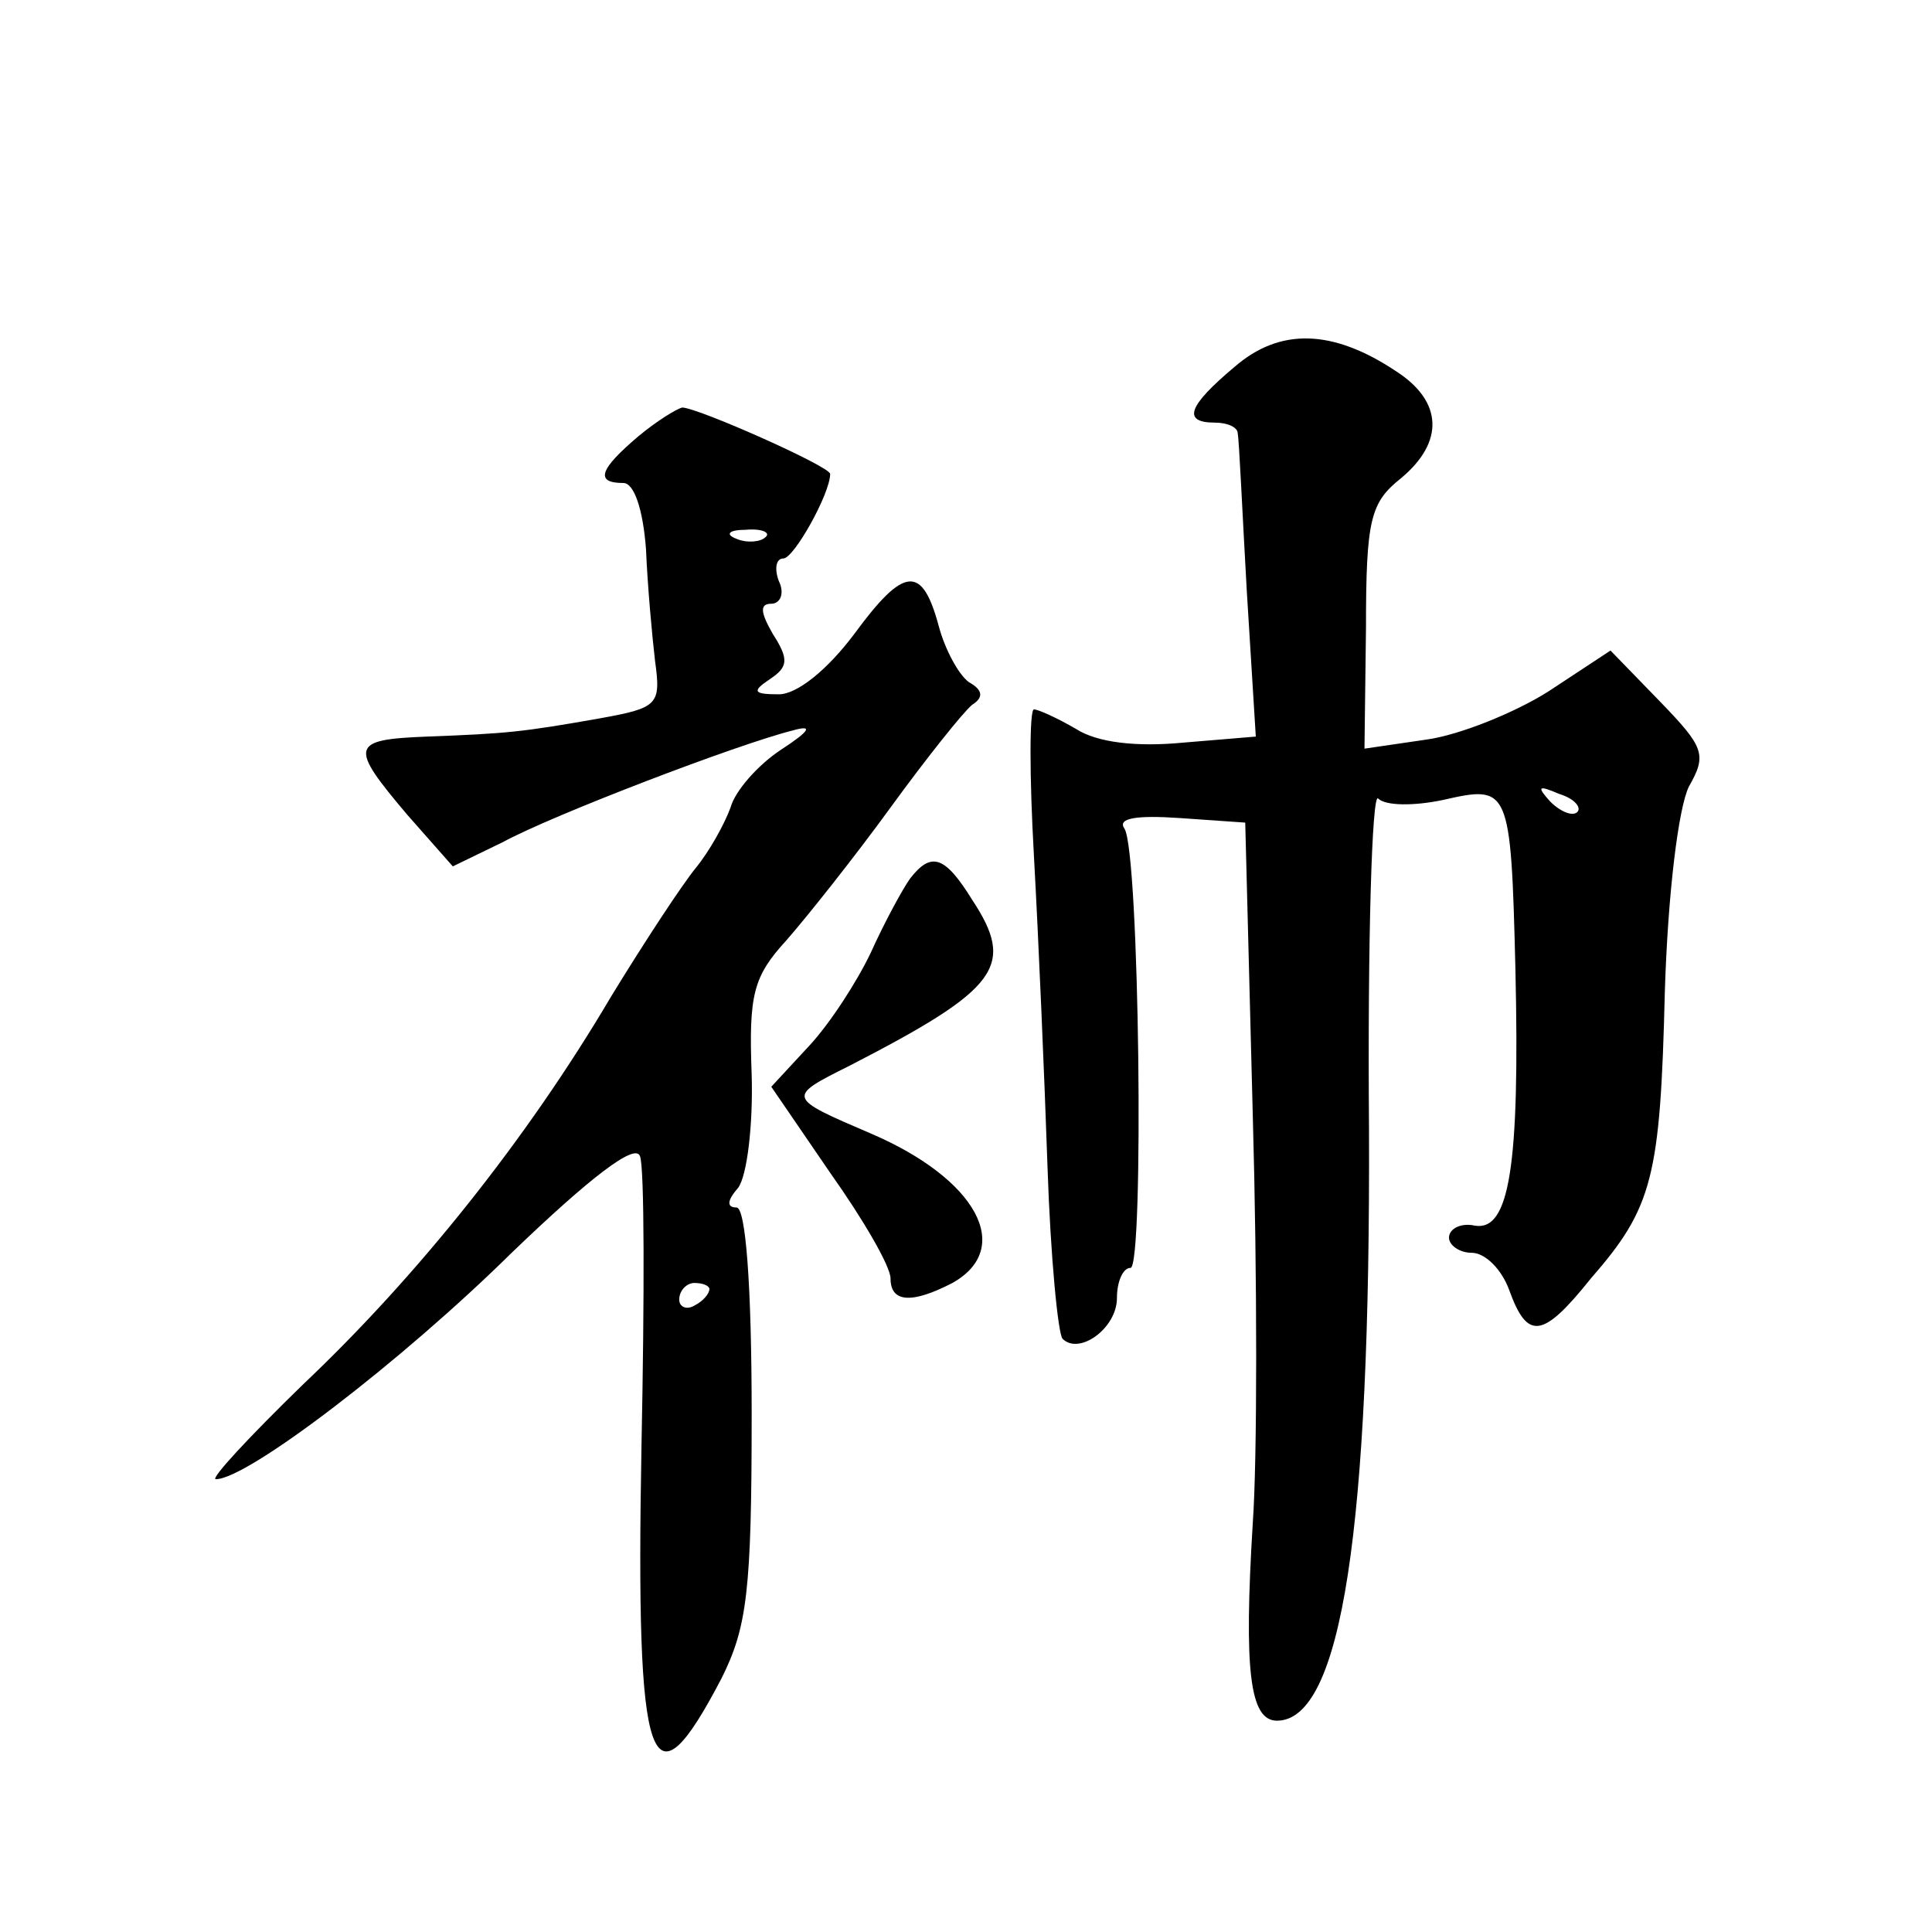 <?xml version="1.0" standalone="no"?>
<!DOCTYPE svg PUBLIC "-//W3C//DTD SVG 20010904//EN"
 "http://www.w3.org/TR/2001/REC-SVG-20010904/DTD/svg10.dtd">
<svg version="1.0" xmlns="http://www.w3.org/2000/svg"
 width="128pt" height="128pt" viewBox="0 0 128 128"
 preserveAspectRatio="xMidYMid meet">
<g transform="translate(0,128) scale(0.1,-0.1)"
fill="#0" stroke="none">
<path d="M818 1037 c-31 -26 -35 -37 -13 -37 8 0 15 -3 15 -7 1 -5 3 -51 6 -104
l6 -97 -48 -4 c-31 -3 -57 0 -71 9 -12 7 -25 13 -28 13 -3 0 -3 -44 0 -97 3 -54
7 -147 9 -206 2 -60 7 -111 10 -114 11 -11 36 7 36 27 0 11 4 20 9 20 9 0 6 275
-4 291 -5 7 8 9 37 7 l43 -3 5 -194 c3 -107 3 -228 0 -270 -6 -98 -2 -131 16 -131
43 0 62 128 61 392 -1 125 2 223 6 219 5 -5 24 -5 43 -1 44 10 45 9 48 -112 3 -131
-4 -174 -27 -170 -9 2 -17 -2 -17 -8 0 -5 7 -10 15 -10 9 0 20 -11 25 -25 12 -33
22 -32 54 8 41 47 46 67 49 190 2 65 9 122 16 136 12 21 10 26 -19 56 l-33 34 -41
-27 c-22 -14 -59 -29 -81 -32 l-41 -6 1 80 c0 72 3 83 23 99 29 24 28 51 -3 71
-42 28 -77 29 -107 3z m227 -295 c-3 -3 -11 0 -18 7 -9 10 -8 11 6 5 10 -3 15 -9
12 -12z M423 991 c-26 -22 -29 -31 -10 -31 7 0 13 -17 15 -44 1 -24 4 -57 6 -74
4 -29 2 -31 -37 -38 -51 -9 -61 -10 -114 -12 -51 -2 -52 -6 -13 -52 l30 -34 33
16 c33 18 156 65 192 74 14 4 12 0 -8 -13 -15 -10 -30 -27 -33 -38 -4 -11 -14 -29
-23 -40 -9 -11 -34 -49 -56 -85 -56 -95 -129 -186 -204 -257 -36 -35 -62 -63 -58
-63 21 0 123 78 196 150 52 50 82 73 85 64 3 -7 3 -93 1 -192 -4 -217 6 -244 53
-154 17 34 20 58 20 175 0 86 -4 137 -10 137 -7 0 -6 5 1 13 6 8 10 42 9 75 -2
53 1 65 23 89 14 16 45 55 69 88 24 33 48 63 54 68 8 5 7 10 -2 15 -7 5 -16 22
-20 37 -11 41 -23 40 -56 -5 -18 -24 -38 -40 -50 -40 -17 0 -18 2 -6 10 12 8 13
13 2 30 -8 14 -9 20 -1 20 6 0 9 7 5 15 -3 8 -2 15 3 15 7 0 31 43 31 56 0 5 -88
44 -98 44 -4 -1 -17 -9 -29 -19z m84 -67 c-3 -3 -12 -4 -19 -1 -8 3 -5 6 6 6 11
1 17 -2 13 -5z m-37 -498 c0 -3 -4 -8 -10 -11 -5 -3 -10 -1 -10 4 0 6 5 11 10 11
6 0 10 -2 10 -4z M603 698 c-5 -7 -17 -29 -26 -49 -9 -19 -27 -47 -41 -62 l-25
-27 39 -57 c22 -31 40 -62 40 -70 0 -16 14 -17 41 -3 41 23 16 69 -54 99 -56 24
-56 24 -14 45 99 51 110 66 81 110 -18 29 -27 32 -41 14z"/>
</g>
</svg>

